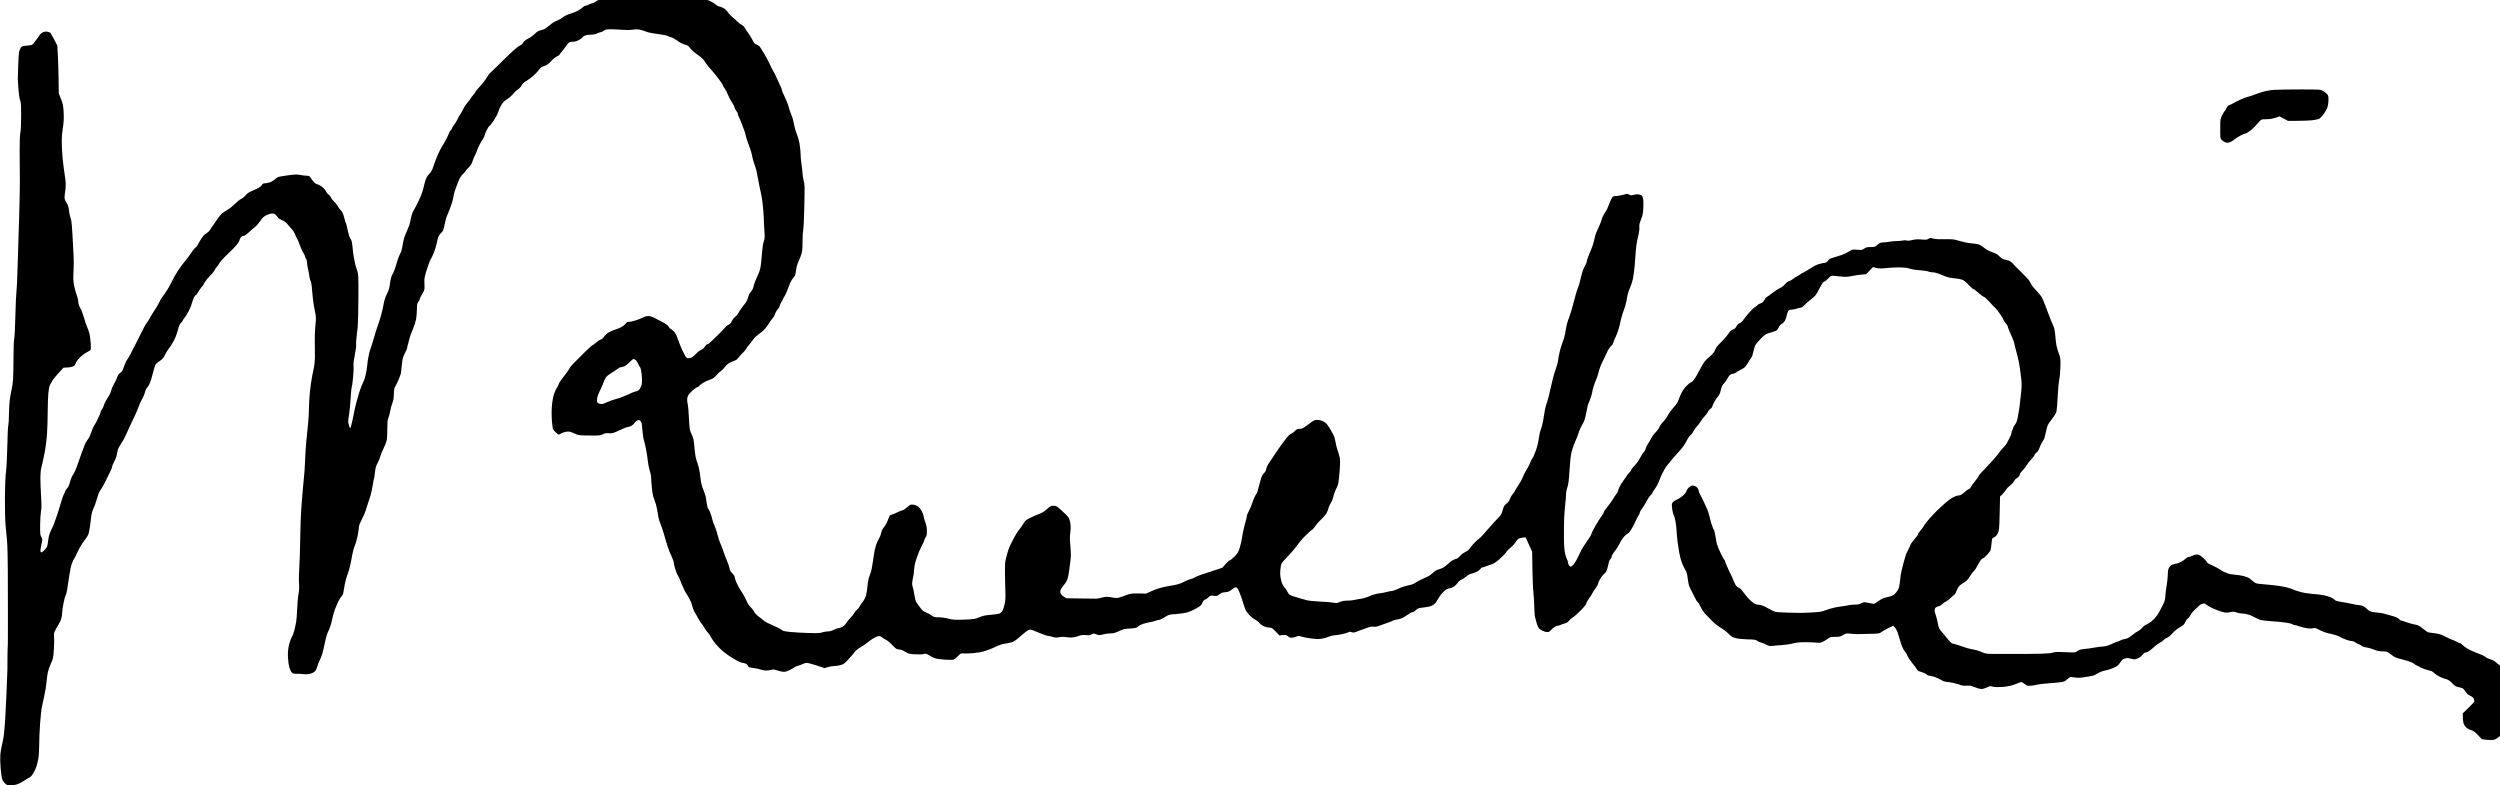 <?xml version="1.0" standalone="no"?>
<!DOCTYPE svg PUBLIC "-//W3C//DTD SVG 20010904//EN"
 "http://www.w3.org/TR/2001/REC-SVG-20010904/DTD/svg10.dtd">
<svg version="1.0" xmlns="http://www.w3.org/2000/svg"
 width="468pt" height="147pt" viewBox="0 0 468 147"
 preserveAspectRatio="xMidYMid meet">
<g transform="translate(0,147) scale(0.012,-0.012)"
fill="#000000" stroke="none">
<path d="M9900 12375 c-31 -9 -72 -12 -93 -9 -24 4 -45 1 -60 -8 -12 -8 -44
-23 -72 -33 -31 -11 -81 -19 -131 -21 -59 -1 -92 -8 -122 -23 -23 -12 -49 -21
-59 -21 -10 0 -38 -14 -63 -30 -25 -16 -52 -30 -60 -30 -8 0 -32 -9 -53 -20
-20 -11 -45 -20 -55 -20 -10 0 -29 -11 -42 -25 -14 -14 -50 -39 -81 -55 -31
-16 -77 -34 -100 -40 -24 -7 -62 -21 -84 -32 -22 -11 -49 -29 -60 -39 -12 -10
-36 -24 -55 -32 -19 -7 -50 -21 -69 -32 -18 -11 -54 -37 -78 -58 -25 -20 -57
-43 -71 -51 -15 -7 -44 -16 -64 -20 -26 -5 -52 -21 -85 -54 -27 -26 -74 -60
-105 -75 -38 -19 -63 -39 -77 -62 -11 -19 -34 -40 -51 -47 -17 -7 -61 -40 -97
-73 -37 -33 -124 -116 -193 -185 -69 -69 -142 -140 -162 -158 -21 -17 -45 -47
-54 -65 -9 -17 -35 -56 -58 -85 -22 -30 -60 -73 -83 -97 -24 -24 -43 -48 -43
-53 0 -6 -18 -32 -40 -57 -22 -25 -40 -50 -40 -55 0 -4 -20 -30 -45 -58 -24
-27 -54 -71 -66 -98 -11 -27 -32 -64 -45 -82 -14 -18 -35 -54 -46 -80 -12 -26
-36 -67 -55 -91 -18 -24 -33 -49 -33 -56 0 -6 -9 -20 -20 -30 -11 -10 -20 -23
-20 -29 0 -6 -21 -52 -46 -101 -25 -50 -56 -103 -68 -120 -12 -16 -41 -73 -64
-125 -23 -52 -54 -133 -69 -179 -20 -65 -36 -93 -64 -121 -23 -22 -46 -59 -58
-91 -10 -30 -27 -90 -36 -134 -11 -51 -39 -126 -77 -205 -34 -69 -67 -132 -75
-141 -8 -10 -21 -41 -29 -70 -9 -30 -20 -79 -25 -109 -5 -30 -24 -86 -43 -125
-18 -38 -41 -92 -49 -120 -9 -27 -21 -86 -28 -130 -7 -52 -22 -98 -40 -130
-15 -28 -40 -95 -54 -150 -14 -54 -37 -119 -52 -144 -14 -24 -30 -61 -34 -80
-5 -20 -14 -69 -19 -110 -7 -49 -19 -90 -39 -125 -16 -28 -36 -80 -45 -116 -8
-36 -20 -92 -26 -125 -7 -33 -23 -96 -36 -140 -12 -44 -35 -111 -49 -150 -14
-38 -36 -110 -50 -160 -13 -49 -38 -127 -54 -173 -17 -46 -35 -122 -41 -170
-6 -48 -16 -125 -22 -172 -7 -47 -24 -116 -40 -155 -16 -38 -33 -78 -39 -88
-5 -10 -20 -52 -34 -95 -13 -42 -35 -120 -49 -172 -13 -52 -34 -145 -45 -206
-12 -61 -27 -129 -35 -150 l-14 -39 -12 30 c-7 17 -14 46 -17 66 -3 19 2 71
11 115 8 43 20 156 25 249 5 94 14 181 19 195 6 14 15 83 21 154 7 70 9 146 6
169 -4 28 3 86 20 171 14 71 24 139 21 151 -3 12 -1 59 4 106 6 46 15 127 20
179 5 52 10 259 11 460 1 352 0 367 -21 425 -12 33 -25 78 -30 100 -4 22 -13
65 -19 95 -7 30 -16 102 -21 159 -8 84 -14 111 -34 140 -15 22 -30 70 -41 126
-10 50 -21 98 -27 108 -5 9 -18 52 -29 94 -14 58 -28 86 -53 113 -19 19 -42
51 -51 70 -10 19 -33 48 -52 63 -18 16 -40 44 -47 62 -8 18 -26 41 -41 51 -14
9 -32 31 -39 49 -8 17 -33 48 -57 67 -24 20 -58 39 -75 42 -17 4 -42 19 -56
34 -14 15 -34 41 -44 57 -10 17 -23 33 -29 37 -5 4 -28 8 -49 8 -22 0 -65 5
-96 12 -46 9 -80 8 -190 -7 -74 -9 -144 -22 -155 -28 -11 -5 -37 -25 -58 -43
-21 -17 -58 -37 -82 -43 -24 -6 -56 -11 -70 -11 -18 0 -31 -9 -42 -28 -10 -17
-39 -39 -72 -55 -31 -14 -77 -35 -102 -45 -27 -11 -60 -36 -78 -59 -17 -22
-49 -47 -70 -56 -21 -10 -65 -45 -97 -78 -33 -33 -84 -74 -114 -91 -30 -17
-66 -40 -80 -51 -14 -10 -46 -49 -72 -85 -26 -37 -60 -85 -74 -107 -15 -22
-37 -55 -50 -74 -12 -19 -39 -43 -60 -55 -23 -13 -52 -45 -75 -81 -21 -33 -45
-74 -53 -92 -8 -18 -24 -38 -36 -45 -12 -7 -42 -44 -67 -83 -26 -38 -70 -97
-98 -130 -28 -33 -78 -100 -110 -150 -33 -49 -71 -117 -86 -150 -15 -33 -50
-98 -79 -145 -29 -47 -63 -96 -76 -110 -12 -14 -34 -50 -48 -81 -13 -30 -44
-84 -69 -120 -24 -35 -59 -91 -76 -124 -18 -32 -39 -68 -49 -78 -9 -10 -28
-41 -42 -67 -14 -27 -74 -147 -134 -267 -60 -120 -119 -229 -132 -243 -12 -14
-34 -61 -49 -105 -21 -66 -31 -84 -58 -100 -23 -14 -37 -34 -49 -70 -9 -28
-32 -76 -51 -108 -20 -32 -38 -76 -42 -97 -4 -22 -17 -54 -29 -72 -12 -18 -36
-58 -53 -88 -17 -30 -34 -68 -37 -84 -4 -16 -16 -41 -27 -54 -10 -14 -19 -31
-19 -38 0 -8 -18 -52 -39 -99 -22 -47 -49 -97 -60 -111 -11 -14 -32 -61 -46
-105 -15 -44 -37 -92 -50 -107 -12 -15 -30 -43 -40 -62 -10 -19 -38 -89 -61
-155 -23 -66 -56 -160 -74 -210 -18 -49 -38 -97 -45 -105 -7 -8 -22 -34 -34
-57 -12 -23 -26 -65 -32 -93 -7 -31 -23 -65 -40 -85 -16 -18 -29 -37 -29 -41
0 -5 -9 -26 -19 -45 -11 -20 -27 -61 -35 -90 -8 -30 -39 -131 -69 -225 -30
-94 -70 -199 -90 -235 -19 -35 -40 -89 -46 -119 -5 -30 -13 -79 -17 -109 -5
-46 -13 -62 -49 -99 -27 -30 -46 -42 -55 -37 -8 5 -11 21 -7 49 3 22 11 67 18
99 12 52 12 60 -6 90 -18 28 -20 49 -19 184 1 83 7 180 13 215 10 48 10 105 2
235 -6 95 -11 223 -11 286 0 70 6 132 15 163 8 27 28 119 46 204 19 97 35 215
42 315 6 88 11 246 11 350 1 105 5 235 10 290 6 66 15 112 28 135 10 19 29 51
41 71 12 20 55 71 95 114 l72 79 68 4 c44 3 76 11 93 23 15 10 29 31 32 47 3
15 31 53 64 86 32 32 81 69 109 81 28 13 54 31 58 41 4 10 4 56 1 103 -4 47
-11 109 -17 136 -6 28 -22 75 -35 105 -14 30 -39 102 -55 160 -17 58 -38 116
-48 130 -9 14 -22 40 -28 59 -7 19 -12 49 -12 66 0 18 -11 61 -24 96 -13 35
-31 100 -40 145 -13 65 -15 107 -9 225 5 80 5 197 0 260 -4 63 -11 197 -16
299 -5 102 -14 205 -19 230 -6 25 -15 56 -20 70 -5 14 -13 55 -16 92 -6 49
-15 79 -38 115 -21 31 -31 60 -31 83 0 19 5 69 12 111 8 52 8 102 2 160 -6 46
-19 140 -29 209 -11 69 -23 202 -26 295 -5 140 -3 193 14 303 15 102 18 160
13 250 -5 101 -11 129 -41 207 l-35 90 -3 215 c-1 118 -7 286 -11 373 l-9 157
-48 93 c-27 50 -54 98 -60 105 -7 7 -28 15 -48 18 -23 4 -48 0 -70 -10 -18 -9
-42 -29 -51 -45 -9 -16 -32 -47 -50 -70 -17 -22 -39 -50 -48 -63 -13 -19 -29
-23 -94 -29 -65 -5 -82 -10 -97 -28 -10 -13 -23 -41 -28 -62 -6 -22 -13 -124
-16 -227 -3 -103 -5 -196 -6 -207 0 -11 4 -81 10 -155 6 -81 16 -150 26 -172
13 -30 16 -76 16 -247 0 -129 -5 -230 -12 -263 -8 -35 -12 -133 -11 -288 1
-129 3 -329 3 -445 1 -115 -4 -345 -9 -510 -6 -165 -16 -487 -22 -715 -6 -228
-15 -453 -21 -500 -6 -47 -14 -227 -18 -400 -4 -173 -12 -333 -18 -354 -6 -22
-11 -144 -11 -280 0 -133 -3 -288 -7 -346 -3 -58 -12 -125 -19 -150 -7 -25
-20 -94 -29 -155 -9 -60 -16 -171 -16 -245 0 -74 -5 -153 -10 -175 -6 -22 -13
-164 -15 -315 -3 -151 -12 -329 -20 -395 -10 -75 -16 -228 -18 -410 -1 -168 3
-351 10 -435 7 -80 18 -192 23 -250 6 -58 12 -260 12 -450 1 -190 2 -511 2
-715 -1 -203 -1 -392 -1 -420 0 -27 -2 -77 -4 -110 -2 -33 -3 -80 -2 -105 1
-25 1 -117 -1 -205 -2 -88 -9 -261 -15 -385 -6 -124 -15 -301 -20 -395 -6 -93
-16 -213 -24 -265 -8 -52 -22 -120 -30 -150 -8 -30 -18 -91 -22 -135 -3 -44
-1 -136 5 -205 6 -69 16 -143 21 -164 6 -22 26 -55 44 -73 30 -30 38 -33 94
-33 35 0 81 8 110 19 27 10 75 36 107 59 33 22 68 43 79 46 11 4 33 28 49 54
15 25 37 69 48 97 11 27 27 88 35 135 9 51 15 141 15 225 -1 77 6 226 14 330
8 105 19 213 24 240 6 28 24 109 39 180 16 72 32 168 36 215 3 47 13 119 21
160 9 41 32 107 50 145 32 64 35 82 44 205 6 74 7 162 4 196 -5 50 -3 69 15
105 11 24 35 67 52 94 18 28 38 70 45 94 8 24 14 65 14 92 0 26 9 93 21 150
11 57 25 110 32 117 6 8 17 48 24 90 7 42 22 142 34 222 11 80 29 164 40 187
10 23 19 45 19 49 0 4 6 15 14 23 7 9 28 50 46 91 18 41 52 104 76 140 23 36
55 79 69 97 14 18 30 47 36 65 5 18 14 60 19 93 6 33 15 102 20 153 7 64 18
108 35 142 14 27 36 86 49 132 13 46 29 96 36 113 6 16 26 50 43 75 18 25 50
83 72 130 21 47 52 109 67 139 15 29 28 62 28 73 0 11 13 44 29 72 16 28 34
71 40 96 5 25 13 61 16 82 3 20 30 73 59 117 30 44 68 116 85 158 18 43 59
132 91 198 33 66 69 147 81 180 12 33 28 74 35 90 8 17 27 55 44 85 16 30 32
72 35 93 4 21 17 48 30 60 13 12 33 46 45 76 11 30 27 79 35 110 8 31 22 85
32 120 17 61 22 67 78 105 49 34 65 52 90 103 17 34 40 72 51 85 12 13 43 59
69 103 32 54 57 113 76 183 20 75 35 110 53 127 14 13 26 29 26 34 0 6 13 25
29 43 16 18 47 69 69 113 22 44 45 103 51 131 7 28 21 65 31 82 11 18 24 32
30 32 5 0 19 19 31 43 12 23 37 59 55 80 19 20 34 41 34 47 0 5 20 37 45 69
25 33 59 70 74 83 16 13 38 41 49 64 11 22 28 47 38 55 9 8 25 30 34 49 9 19
42 60 74 90 31 30 95 93 142 140 52 52 88 98 95 120 6 19 18 45 25 58 9 13 24
22 40 22 17 0 44 18 82 53 31 29 76 68 99 85 23 18 60 61 83 95 31 47 54 69
93 89 29 15 69 27 90 28 31 0 45 -6 68 -31 16 -17 29 -35 29 -39 0 -4 26 -19
58 -33 41 -17 69 -38 92 -69 18 -23 48 -58 66 -76 18 -18 39 -54 48 -79 9 -25
22 -53 29 -62 8 -9 26 -52 41 -96 15 -44 41 -101 57 -126 16 -25 29 -52 29
-60 0 -9 7 -24 15 -35 8 -10 15 -37 15 -59 0 -23 7 -67 15 -98 8 -32 18 -83
21 -115 4 -31 12 -64 19 -72 7 -8 16 -51 19 -95 4 -44 11 -125 17 -180 6 -55
20 -143 31 -195 20 -89 21 -102 9 -225 -8 -71 -12 -191 -10 -265 2 -74 3 -180
2 -235 -2 -55 -7 -118 -12 -140 -5 -22 -19 -87 -30 -145 -11 -58 -27 -170 -36
-250 -8 -80 -15 -194 -15 -255 0 -60 -6 -173 -14 -250 -8 -77 -20 -196 -27
-265 -7 -69 -16 -210 -20 -315 -4 -104 -12 -221 -18 -260 -5 -38 -14 -135 -20
-215 -6 -80 -16 -200 -21 -267 -6 -67 -13 -268 -16 -445 -2 -178 -9 -393 -15
-478 -6 -85 -8 -193 -4 -241 5 -61 2 -109 -8 -165 -9 -43 -18 -149 -21 -235
-3 -85 -11 -180 -17 -210 -6 -30 -17 -83 -26 -119 -8 -36 -28 -88 -44 -116
-17 -31 -35 -85 -45 -135 -11 -57 -15 -115 -11 -179 2 -52 12 -120 21 -151 9
-31 26 -66 37 -78 17 -18 31 -22 72 -21 29 1 77 -2 108 -6 34 -4 76 -2 107 5
29 8 60 23 75 39 14 15 31 50 38 77 6 28 22 68 34 90 13 22 32 72 44 110 11
39 30 120 42 180 14 72 33 133 54 175 21 40 42 106 55 170 12 58 31 128 42
155 11 28 32 77 45 110 14 33 38 75 54 93 16 18 31 42 33 55 3 12 12 66 21
119 8 53 31 138 50 188 22 58 44 144 59 233 15 89 34 164 50 202 15 33 36 107
47 165 10 58 19 119 19 135 0 17 20 67 44 112 24 45 52 108 61 140 9 32 27 87
39 123 13 36 31 90 39 120 9 30 23 100 32 154 9 55 18 103 21 108 3 4 9 47 14
94 7 66 16 98 40 140 17 30 37 78 44 108 8 30 30 85 50 122 19 38 40 92 47
119 7 28 12 111 11 185 0 98 4 142 14 162 8 15 21 65 30 110 8 46 24 106 36
133 15 37 21 73 22 136 1 47 6 92 12 100 6 8 29 55 52 104 22 50 43 104 46
120 3 17 10 79 16 139 9 93 16 118 45 174 19 36 35 71 35 79 0 8 6 35 14 61 7
26 19 70 25 97 7 28 29 88 50 135 21 47 44 119 52 160 7 41 13 113 13 160 1
73 4 90 24 114 12 16 22 36 22 45 0 9 17 43 37 76 29 47 37 70 36 105 0 25 -2
68 -3 95 -2 37 8 85 40 185 24 74 49 142 56 150 7 8 29 53 49 99 19 46 41 118
49 160 7 42 20 90 28 106 9 17 26 39 38 50 12 11 26 28 31 37 5 9 18 60 29
112 11 53 24 103 30 113 5 10 28 63 49 118 22 55 45 131 51 168 6 38 17 87 26
110 8 23 23 65 33 92 11 28 28 71 39 96 11 25 33 56 48 68 15 12 35 34 44 49
9 15 35 45 58 67 24 25 44 57 51 82 6 23 24 68 40 100 16 32 32 69 36 83 3 14
20 52 37 84 17 33 42 75 55 94 12 19 23 42 23 50 0 9 14 44 31 79 17 36 38 67
46 70 8 3 39 44 70 90 30 47 60 104 65 126 5 23 25 69 45 103 27 46 49 69 94
97 32 20 75 59 96 85 21 27 54 58 75 70 20 12 44 38 55 59 12 26 35 48 73 70
30 18 81 55 112 83 31 28 70 69 85 91 22 32 40 45 83 59 42 14 66 31 105 74
27 30 69 64 93 76 23 11 42 24 42 29 0 5 13 22 28 39 16 17 46 56 67 87 22 31
47 61 57 66 9 5 36 9 60 9 29 0 60 10 96 30 28 17 52 35 52 41 0 5 16 17 35
25 19 7 60 14 92 14 36 0 75 8 102 20 24 11 50 20 57 20 8 0 28 10 44 22 24
18 44 22 107 22 43 0 123 -4 178 -8 63 -5 125 -5 167 2 53 8 79 7 125 -4 32
-8 72 -21 88 -29 17 -7 66 -19 110 -25 44 -6 109 -16 145 -22 36 -6 70 -14 75
-18 6 -5 28 -13 50 -19 23 -6 64 -28 92 -49 29 -21 69 -46 90 -54 21 -9 50
-19 65 -22 18 -4 38 -21 55 -47 15 -23 59 -63 98 -89 38 -26 82 -61 96 -76 15
-16 38 -47 51 -69 14 -22 50 -67 81 -100 30 -33 85 -100 121 -149 36 -49 66
-94 66 -102 0 -7 11 -25 24 -41 13 -15 36 -59 51 -98 15 -38 42 -90 60 -115
18 -25 38 -63 44 -86 6 -22 20 -49 31 -59 11 -10 20 -26 20 -37 0 -10 4 -26 9
-36 6 -9 25 -55 44 -102 19 -47 42 -105 50 -130 9 -25 18 -61 22 -81 3 -20 24
-82 46 -139 22 -57 45 -129 50 -162 5 -32 20 -88 33 -126 14 -37 29 -85 35
-108 6 -22 19 -90 30 -150 10 -60 28 -147 39 -194 12 -47 26 -138 32 -202 7
-65 13 -155 15 -200 1 -46 5 -135 10 -199 7 -100 5 -123 -10 -165 -10 -27 -21
-96 -25 -154 -4 -58 -13 -148 -19 -200 -10 -78 -20 -112 -57 -190 -25 -52 -50
-117 -55 -145 -5 -27 -18 -61 -29 -75 -11 -14 -27 -34 -34 -45 -8 -11 -21 -42
-28 -70 -7 -27 -26 -66 -43 -87 -16 -20 -44 -56 -61 -80 -18 -23 -39 -57 -48
-75 -9 -18 -31 -44 -50 -58 -19 -14 -41 -44 -50 -66 -12 -29 -26 -44 -50 -54
-19 -8 -45 -29 -58 -46 -12 -17 -59 -66 -102 -108 -43 -42 -96 -93 -117 -113
-21 -21 -45 -38 -53 -38 -9 0 -23 -12 -33 -27 -10 -16 -25 -34 -33 -41 -8 -7
-29 -18 -46 -26 -16 -7 -46 -31 -65 -53 -19 -22 -49 -48 -67 -57 -18 -10 -45
-16 -59 -14 -21 2 -33 16 -60 68 -19 36 -45 92 -58 125 -12 33 -35 92 -50 132
-18 49 -37 82 -61 103 -19 16 -39 30 -43 30 -5 0 -18 15 -28 33 -14 23 -43 45
-94 71 -41 21 -98 51 -128 67 -36 19 -69 29 -97 29 -24 0 -57 -8 -76 -19 -18
-11 -68 -31 -110 -45 -42 -14 -92 -26 -112 -26 -28 0 -40 -6 -58 -31 -13 -17
-44 -41 -70 -54 -27 -14 -71 -31 -98 -39 -27 -8 -70 -27 -95 -42 -26 -15 -57
-44 -71 -65 -15 -24 -35 -41 -52 -45 -15 -4 -46 -24 -69 -45 -24 -22 -47 -39
-53 -39 -6 0 -57 -45 -113 -99 -56 -55 -135 -133 -174 -173 -40 -40 -73 -78
-73 -83 0 -6 -18 -35 -40 -65 -22 -30 -60 -80 -85 -112 -24 -31 -47 -69 -51
-85 -4 -15 -15 -37 -24 -48 -10 -11 -30 -53 -44 -93 -16 -46 -29 -114 -35
-185 -7 -70 -7 -157 -2 -234 5 -66 14 -130 20 -141 6 -10 26 -33 46 -51 20
-17 39 -31 43 -31 4 0 20 9 37 20 16 10 53 22 81 26 46 5 62 2 122 -26 69 -32
71 -32 238 -33 154 -2 173 0 209 19 31 17 52 20 96 16 52 -4 65 0 164 47 58
28 118 51 132 51 14 0 40 9 57 20 18 10 38 30 45 44 8 14 27 30 43 37 26 11
32 10 50 -9 17 -17 22 -39 29 -134 4 -62 15 -135 24 -163 8 -27 24 -95 35
-150 10 -55 22 -129 25 -165 4 -36 13 -90 20 -120 7 -30 17 -66 22 -80 6 -14
10 -45 11 -70 0 -25 5 -98 12 -163 9 -90 18 -135 40 -186 16 -38 34 -102 40
-142 6 -41 16 -99 22 -129 6 -30 21 -80 35 -110 13 -30 32 -86 43 -125 10 -38
28 -97 38 -130 11 -33 25 -79 32 -103 6 -24 29 -81 51 -127 21 -46 39 -93 39
-104 0 -12 9 -55 21 -97 11 -41 31 -91 44 -110 13 -19 31 -58 41 -87 9 -29 20
-57 25 -63 5 -6 15 -28 23 -50 7 -22 27 -60 45 -86 17 -25 31 -49 31 -52 0 -4
11 -23 24 -44 13 -20 29 -62 35 -93 7 -31 28 -83 48 -115 20 -33 47 -79 60
-104 13 -25 29 -49 36 -55 7 -5 27 -35 44 -65 18 -31 44 -66 58 -80 14 -13 34
-43 44 -65 10 -22 44 -71 76 -110 32 -38 89 -95 127 -125 37 -30 106 -79 154
-107 47 -29 103 -55 123 -59 20 -3 48 -10 62 -15 15 -6 31 -21 37 -34 6 -13
22 -25 39 -28 15 -3 50 -9 76 -12 27 -4 67 -13 89 -21 22 -8 59 -14 81 -14 22
0 56 5 76 11 31 9 48 7 101 -10 35 -12 80 -21 100 -21 22 0 61 13 96 31 32 17
66 37 74 44 8 7 31 16 50 20 19 4 51 16 70 26 19 11 49 19 65 19 17 0 87 -18
156 -41 l124 -41 51 16 c28 9 71 16 95 16 24 0 69 7 99 15 48 12 64 23 123 87
38 40 80 90 95 111 15 23 53 54 96 80 39 22 87 55 106 71 19 17 58 46 86 63
28 18 65 36 83 39 24 5 37 2 54 -13 12 -11 42 -30 67 -42 25 -12 72 -51 105
-87 52 -55 66 -64 95 -64 19 0 49 -8 67 -18 17 -9 45 -25 63 -35 21 -12 61
-20 128 -24 54 -3 114 -1 134 5 31 9 41 6 83 -20 27 -17 67 -37 89 -45 23 -8
93 -19 156 -23 63 -4 125 -4 138 1 12 5 43 29 67 55 41 42 49 46 83 41 20 -2
87 -1 147 4 61 5 137 17 170 28 33 11 76 25 95 32 19 7 67 27 105 46 39 19 97
38 130 42 33 5 80 14 105 21 34 8 68 32 139 95 51 46 107 89 124 96 25 11 37
10 71 -3 23 -9 80 -32 128 -52 48 -20 98 -36 112 -36 13 0 43 -7 66 -15 34
-12 55 -13 105 -5 42 7 80 7 115 0 34 -6 73 -7 109 -1 31 5 72 16 91 24 25 11
55 14 101 10 52 -4 71 -2 92 12 25 16 29 16 70 0 41 -16 49 -16 107 -1 34 9
87 16 119 16 44 0 72 8 131 36 65 31 86 36 161 39 47 1 96 8 110 15 13 7 29
19 34 26 6 7 37 22 70 33 33 10 82 22 108 26 26 3 63 13 82 21 19 8 45 14 57
14 13 0 52 19 88 42 63 40 68 42 175 49 61 4 137 15 170 24 33 9 97 36 141 61
64 34 84 51 94 76 7 18 20 41 28 50 8 10 22 18 30 18 7 0 27 14 43 31 28 30
32 31 82 25 49 -6 56 -5 91 24 25 19 50 30 70 30 17 0 46 4 64 9 18 6 49 24
69 41 21 19 44 30 56 28 16 -2 30 -23 55 -83 19 -44 45 -120 58 -169 14 -49
34 -103 46 -120 12 -17 37 -48 57 -69 20 -21 56 -49 81 -62 25 -13 55 -37 67
-53 13 -17 44 -40 69 -52 26 -11 64 -20 86 -20 35 0 46 -7 99 -61 l59 -62 51
6 c46 6 55 3 82 -19 24 -20 38 -25 66 -21 20 2 51 10 69 18 28 12 39 11 80 -3
26 -9 96 -22 155 -29 87 -10 120 -10 170 0 34 7 82 21 106 32 24 10 59 19 78
19 18 0 68 7 111 16 42 9 88 22 103 29 21 11 33 12 56 3 26 -10 41 -7 109 20
44 17 106 40 138 51 39 14 72 19 96 15 26 -4 55 1 102 20 36 14 89 33 118 42
30 9 63 22 75 30 12 8 44 17 71 20 27 4 65 15 84 25 19 9 57 33 85 53 27 20
59 36 71 36 11 0 33 13 48 29 15 16 42 32 59 36 18 3 64 10 102 14 49 5 83 15
112 34 29 18 51 44 69 80 15 28 45 72 66 97 22 24 51 52 65 61 14 9 42 19 62
23 20 3 52 17 70 30 19 14 42 39 53 56 10 17 35 38 56 47 20 8 54 30 74 49 21
18 50 36 65 40 16 3 52 15 81 26 31 12 61 32 73 49 11 16 29 29 39 29 10 0 31
6 47 14 15 8 53 21 83 30 42 12 74 33 134 85 43 38 91 87 105 110 14 22 45 54
69 71 23 17 58 55 77 84 25 40 42 55 65 60 16 3 43 9 60 12 26 5 31 2 41 -22
6 -16 30 -67 51 -114 l40 -85 4 -269 c2 -148 9 -314 16 -370 6 -55 12 -155 13
-221 1 -66 7 -142 14 -170 7 -27 20 -72 28 -100 9 -27 23 -59 32 -69 9 -10 34
-27 56 -37 22 -10 54 -19 72 -19 23 0 38 8 56 29 14 17 40 39 58 50 19 12 43
21 54 21 11 0 33 7 48 15 15 8 44 17 63 21 23 4 43 18 61 41 14 19 40 41 57
50 16 8 69 54 117 102 56 55 90 97 95 116 3 17 24 53 44 80 21 28 44 64 51 80
7 17 30 52 51 79 21 27 38 58 38 69 0 11 14 44 31 73 16 29 46 67 65 82 27 22
39 43 50 88 9 32 18 73 21 91 3 17 14 39 24 49 10 9 19 24 19 33 0 9 10 32 21
51 12 19 31 46 44 60 13 14 41 62 64 106 24 48 58 97 81 118 22 20 44 36 49
36 5 0 25 25 45 55 20 30 51 87 68 127 17 40 39 84 49 97 11 13 19 32 19 42 0
9 16 38 35 63 19 25 50 76 69 113 19 38 48 81 65 97 17 17 31 35 31 42 0 6 17
33 38 60 21 27 50 83 65 124 16 41 34 86 42 100 8 14 22 40 31 59 9 19 28 51
42 70 15 20 60 74 100 121 41 47 97 110 124 140 28 30 67 89 88 131 21 42 50
83 63 92 14 9 35 37 47 63 13 25 36 58 52 72 15 14 40 46 54 71 15 25 46 66
69 91 24 25 46 55 50 67 3 12 19 32 36 43 16 12 29 27 29 33 0 7 14 39 31 72
17 33 44 74 60 90 18 19 32 50 40 85 6 30 17 66 24 80 7 14 23 34 35 45 12 11
33 41 46 67 13 26 34 54 46 62 12 9 32 16 44 16 12 0 32 8 45 18 13 10 44 29
69 41 25 12 55 30 66 40 12 10 36 42 53 72 18 30 40 65 51 79 11 14 26 57 34
97 8 39 21 84 30 100 8 15 46 60 83 98 51 53 79 74 113 84 25 7 68 21 95 30
44 14 53 22 72 62 14 30 32 50 51 58 18 8 36 28 50 55 11 24 24 61 27 82 4 22
14 49 21 61 11 18 24 23 55 23 22 0 56 7 76 15 19 8 47 15 61 15 17 0 38 14
64 43 22 23 69 65 105 92 59 44 72 61 116 145 27 52 56 103 64 113 9 9 21 17
27 17 7 0 32 21 56 46 45 46 45 46 100 40 30 -4 87 -9 126 -12 48 -4 93 -1
140 9 38 9 104 19 147 23 l79 7 53 55 53 56 55 -14 c43 -10 75 -10 149 -2 51
6 143 11 203 11 80 -1 126 -6 169 -20 33 -11 105 -22 160 -25 56 -4 112 -12
126 -19 14 -7 46 -12 72 -13 30 0 73 -12 125 -35 43 -19 98 -39 123 -45 25 -6
75 -13 112 -16 36 -3 83 -12 104 -21 20 -8 64 -44 96 -80 33 -36 66 -65 75
-65 8 0 40 -24 71 -53 31 -30 71 -59 89 -66 17 -7 59 -45 93 -84 34 -39 72
-79 85 -89 13 -10 48 -55 79 -101 31 -46 56 -89 56 -95 0 -6 14 -27 30 -45 17
-19 30 -40 30 -46 0 -6 12 -40 26 -74 14 -34 37 -86 50 -115 13 -29 24 -58 24
-65 0 -7 7 -37 15 -67 8 -30 26 -98 40 -150 13 -52 29 -133 35 -180 6 -47 16
-123 22 -170 8 -62 7 -116 -1 -200 -7 -63 -14 -137 -18 -165 -3 -27 -9 -75
-13 -105 -4 -30 -15 -91 -24 -135 -11 -54 -24 -88 -40 -105 -13 -14 -27 -40
-31 -57 -3 -18 -11 -35 -16 -38 -5 -4 -9 -20 -9 -36 0 -17 -16 -58 -35 -90
-19 -33 -35 -64 -35 -69 0 -5 -26 -38 -58 -72 -32 -35 -67 -78 -78 -96 -11
-17 -63 -78 -115 -135 -51 -56 -115 -122 -140 -147 -25 -25 -49 -55 -53 -68
-4 -12 -28 -46 -52 -74 -25 -29 -54 -70 -65 -90 -11 -21 -26 -38 -34 -38 -9 0
-34 -17 -58 -39 -23 -21 -52 -43 -64 -50 -12 -6 -34 -11 -49 -11 -14 0 -52
-14 -83 -32 -31 -17 -86 -59 -123 -92 -37 -34 -89 -81 -115 -106 -26 -25 -79
-81 -118 -124 -38 -43 -78 -94 -89 -114 -10 -21 -36 -56 -57 -79 -22 -24 -39
-50 -39 -59 0 -9 -25 -43 -55 -76 -30 -33 -60 -77 -66 -97 -6 -20 -23 -55 -36
-78 -13 -23 -28 -56 -34 -75 -5 -18 -19 -67 -31 -108 -11 -41 -27 -102 -34
-135 -8 -33 -19 -104 -24 -159 -7 -75 -15 -108 -34 -141 -14 -24 -39 -54 -56
-68 -17 -15 -54 -30 -87 -37 -32 -7 -71 -17 -87 -23 -16 -6 -52 -28 -80 -49
-28 -21 -56 -38 -63 -38 -6 0 -44 7 -84 15 -70 15 -73 15 -113 -6 -30 -16 -58
-22 -104 -21 -34 0 -77 -4 -95 -10 -17 -5 -69 -13 -114 -18 -44 -4 -121 -20
-170 -35 -48 -15 -104 -34 -123 -41 -19 -7 -96 -16 -170 -19 -74 -4 -148 -6
-165 -6 -16 0 -104 2 -195 4 -91 2 -181 7 -200 12 -19 4 -72 29 -118 55 -62
36 -98 50 -142 55 -46 5 -69 14 -101 40 -23 18 -63 57 -88 87 -25 30 -57 71
-71 91 -14 20 -34 40 -45 43 -11 4 -30 16 -42 27 -13 11 -32 45 -44 76 -11 31
-33 81 -49 111 -16 30 -42 87 -59 127 -17 39 -31 76 -31 81 0 6 -6 17 -14 24
-7 8 -37 64 -65 124 -42 92 -54 128 -65 213 -8 57 -21 112 -29 124 -8 12 -24
51 -35 87 -12 36 -27 90 -33 120 -6 30 -22 82 -36 115 -14 33 -43 96 -64 140
-22 44 -46 91 -54 105 -8 14 -15 33 -15 43 0 10 -7 29 -16 42 -9 13 -31 29
-49 35 -26 8 -40 8 -57 -1 -13 -6 -33 -23 -45 -38 -12 -14 -22 -32 -23 -40 0
-7 -17 -32 -37 -55 -21 -24 -66 -56 -107 -76 -53 -26 -73 -42 -81 -63 -6 -18
-5 -51 3 -99 7 -39 17 -78 23 -85 6 -7 18 -45 25 -85 8 -40 16 -111 19 -158 2
-47 9 -123 15 -170 7 -47 18 -121 25 -165 8 -44 24 -109 36 -145 12 -36 32
-81 43 -100 12 -19 28 -48 35 -65 7 -16 17 -67 21 -112 5 -47 18 -101 29 -125
12 -24 27 -54 35 -68 8 -14 28 -55 46 -92 17 -37 38 -69 46 -72 7 -3 27 -35
43 -71 16 -36 51 -89 78 -117 26 -28 77 -80 113 -115 36 -35 94 -80 130 -100
36 -21 85 -58 110 -84 25 -25 54 -51 65 -56 11 -6 43 -16 70 -22 28 -6 104
-13 171 -15 107 -2 124 -5 149 -24 15 -12 36 -22 47 -22 10 0 46 -14 80 -31
52 -26 69 -30 107 -25 25 4 91 9 146 12 55 4 132 15 170 26 48 13 105 20 180
20 61 1 142 -2 181 -6 63 -7 76 -5 115 15 24 12 59 34 78 48 30 23 44 26 110
26 66 0 83 4 124 29 44 26 53 28 110 21 34 -4 85 -7 112 -7 28 0 116 2 197 4
135 3 149 5 175 26 15 12 64 40 108 62 l80 39 26 -28 c15 -16 33 -51 42 -77 8
-27 29 -96 47 -154 22 -69 43 -115 61 -135 15 -16 35 -50 45 -74 10 -24 43
-75 73 -112 31 -37 63 -81 73 -97 13 -24 28 -34 77 -47 33 -10 68 -26 77 -36
9 -11 26 -19 37 -19 10 0 44 -7 75 -16 32 -9 79 -30 106 -47 40 -25 65 -33
126 -38 42 -4 109 -19 151 -34 59 -21 85 -26 127 -22 34 4 66 1 85 -7 18 -8
56 -21 85 -31 33 -11 65 -15 85 -11 17 4 51 16 74 27 37 18 47 19 80 8 25 -8
70 -10 137 -6 59 3 128 15 166 27 36 11 79 27 97 35 17 8 38 15 46 15 8 0 32
-14 53 -31 35 -28 44 -30 94 -26 30 2 74 10 98 16 24 6 102 16 175 21 73 5
160 13 193 18 52 6 68 14 104 46 42 38 43 38 99 30 31 -5 72 -8 91 -7 19 1 64
6 100 13 36 6 79 13 96 16 17 2 57 20 90 40 38 23 81 39 119 45 33 6 91 24
129 42 58 26 74 40 102 83 28 43 40 53 76 62 35 9 54 8 93 -4 45 -13 54 -13
97 3 31 11 59 30 78 55 17 21 38 38 46 38 8 0 29 7 47 16 18 9 57 40 88 69 31
30 73 60 93 69 21 9 47 27 57 40 11 14 34 30 53 36 20 6 54 34 85 69 31 37 76
73 117 96 54 30 69 44 84 80 10 24 28 49 39 55 12 6 32 32 45 58 14 28 49 69
83 98 32 27 59 52 61 56 2 4 19 12 38 18 31 11 38 10 57 -8 12 -10 54 -35 93
-55 38 -19 104 -45 145 -57 67 -20 80 -21 137 -10 53 10 68 10 102 -4 22 -9
59 -16 83 -16 23 0 65 -6 92 -14 28 -7 75 -27 107 -45 31 -17 71 -36 90 -42
18 -5 94 -14 168 -19 74 -5 173 -15 220 -21 47 -6 95 -17 107 -25 12 -8 30
-14 40 -14 10 0 42 -9 71 -20 29 -11 84 -25 122 -30 46 -7 78 -6 96 0 23 9 38
5 103 -29 42 -22 105 -45 141 -52 36 -6 90 -21 120 -31 30 -11 60 -24 66 -29
7 -5 40 -21 75 -34 34 -14 77 -25 94 -25 17 0 46 -11 65 -25 19 -14 41 -25 49
-25 8 0 25 -9 37 -21 14 -13 44 -24 81 -29 32 -4 85 -19 118 -34 38 -16 79
-26 111 -26 28 0 66 -3 83 -6 17 -4 51 -25 76 -47 33 -28 65 -45 113 -58 37
-10 101 -28 142 -39 41 -12 86 -32 100 -45 14 -12 36 -26 50 -30 14 -4 32 -13
40 -20 8 -7 42 -22 75 -33 33 -11 74 -23 91 -26 17 -4 44 -20 59 -36 16 -16
56 -43 91 -60 35 -16 71 -30 81 -30 10 0 35 -10 55 -23 20 -12 46 -34 58 -50
12 -15 34 -34 48 -41 15 -8 46 -17 70 -21 29 -5 48 -15 60 -32 9 -13 28 -38
41 -54 13 -17 41 -37 61 -45 21 -8 42 -26 49 -40 6 -14 11 -32 11 -42 0 -9
-40 -55 -90 -103 l-90 -86 0 -54 c0 -30 5 -71 9 -93 5 -21 23 -53 40 -70 18
-18 51 -37 78 -45 37 -11 62 -28 109 -78 l62 -65 74 -8 c41 -5 92 -5 113 0 20
5 52 22 69 38 17 16 56 41 87 55 33 16 73 27 97 27 23 0 71 12 107 26 36 14
65 29 65 34 0 4 28 40 61 80 38 45 67 91 75 118 8 25 14 71 14 102 0 31 -5 72
-12 91 -6 19 -22 50 -34 69 -12 19 -28 54 -34 78 -7 28 -28 60 -60 94 -28 29
-50 59 -50 67 0 8 -57 70 -127 138 -71 69 -144 133 -163 143 -19 10 -47 32
-61 47 -17 18 -51 37 -89 48 -34 11 -72 29 -83 41 -12 11 -47 29 -77 38 -30
10 -95 37 -145 60 -52 25 -105 59 -124 80 -19 20 -42 36 -51 36 -8 0 -24 6
-35 14 -11 7 -45 22 -75 34 -30 11 -86 36 -125 57 -53 27 -90 38 -150 46 -44
5 -90 11 -102 14 -12 3 -50 29 -85 58 -55 46 -72 55 -133 66 -38 7 -97 24
-131 37 -33 13 -68 24 -76 24 -9 0 -25 11 -35 24 -13 17 -44 31 -113 50 -52
15 -111 31 -130 36 -19 5 -68 12 -108 15 -41 3 -86 12 -100 19 -15 8 -38 26
-52 41 -14 15 -39 34 -57 41 -18 8 -45 14 -60 14 -15 0 -68 9 -118 20 -49 11
-126 25 -170 32 -54 9 -84 19 -95 31 -8 11 -35 28 -60 39 -25 11 -76 26 -115
33 -38 8 -115 16 -170 20 -57 4 -139 17 -190 31 -49 14 -103 32 -120 41 -16 8
-66 24 -109 34 -44 11 -130 24 -190 30 -61 6 -147 14 -192 18 -70 5 -86 10
-117 36 -20 17 -49 40 -65 52 -16 12 -55 28 -88 36 -32 9 -97 18 -144 22 -47
4 -94 12 -105 19 -11 7 -33 16 -49 20 -15 4 -45 20 -65 36 -20 15 -75 45 -123
66 -49 21 -88 43 -88 49 0 5 -13 24 -28 41 -16 16 -44 42 -64 57 -21 16 -48
27 -67 27 -17 0 -49 -9 -71 -20 -22 -11 -49 -20 -60 -20 -12 0 -31 -11 -43
-24 -12 -13 -43 -35 -68 -50 -26 -14 -66 -28 -90 -32 -24 -3 -54 -13 -66 -20
-13 -8 -30 -28 -39 -45 -10 -21 -16 -57 -16 -103 0 -39 -9 -118 -19 -176 -10
-58 -19 -128 -19 -157 0 -29 -7 -69 -16 -90 -9 -21 -23 -51 -32 -68 -9 -16
-30 -57 -47 -90 -16 -33 -53 -83 -81 -112 -28 -28 -67 -59 -85 -67 -19 -9 -46
-24 -61 -33 -15 -10 -37 -30 -49 -46 -11 -15 -35 -34 -52 -41 -18 -7 -54 -32
-82 -55 -27 -22 -64 -48 -81 -56 -18 -8 -42 -15 -53 -15 -12 0 -39 -9 -61 -20
-22 -11 -44 -20 -50 -20 -6 0 -46 -16 -88 -36 -53 -25 -94 -37 -132 -39 -30
-1 -93 -10 -140 -18 -47 -9 -117 -19 -157 -22 -53 -5 -80 -13 -105 -31 -33
-25 -34 -25 -193 -18 -122 5 -167 3 -190 -7 -19 -8 -85 -14 -180 -17 -82 -1
-175 -3 -205 -3 -30 -1 -91 -1 -135 -1 -44 0 -134 0 -200 0 -66 0 -167 1 -224
1 -93 1 -112 4 -170 31 -36 16 -100 34 -141 41 -41 6 -115 26 -164 45 -48 19
-106 37 -128 40 -33 6 -47 17 -91 72 -29 35 -68 83 -88 106 -20 22 -42 51 -48
64 -7 13 -17 51 -22 85 -5 34 -19 86 -29 115 -11 29 -20 65 -20 81 0 15 8 35
18 43 9 9 31 19 48 22 17 4 44 20 59 36 16 17 35 30 42 30 7 0 39 23 70 50 32
28 66 58 75 67 10 9 24 37 33 63 9 26 28 58 43 72 15 14 41 33 57 42 17 8 42
26 56 39 14 13 39 46 54 73 16 27 41 60 56 74 15 14 44 56 63 95 20 38 44 77
53 87 9 10 21 18 27 18 7 0 32 21 58 48 25 26 51 57 57 69 6 13 14 59 18 102
3 44 9 84 12 89 3 5 19 15 35 23 18 8 39 32 52 59 21 42 23 62 29 310 l6 265
37 35 c20 20 44 50 54 67 9 17 36 46 60 63 23 17 51 47 61 66 9 18 30 42 45
51 15 10 32 25 39 33 7 8 13 23 13 32 0 9 20 37 45 62 24 25 52 60 61 78 9 18
41 59 70 90 30 31 54 63 54 72 0 8 13 24 29 35 19 14 35 39 46 70 8 26 28 68
43 92 16 24 31 52 35 63 4 10 14 53 23 95 9 42 22 91 29 108 8 18 39 63 69
101 33 41 60 85 67 112 6 25 15 129 19 232 5 103 16 223 25 266 9 44 17 138
18 209 2 118 0 134 -25 198 -14 39 -31 95 -37 125 -6 30 -13 91 -16 135 -3 44
-10 98 -16 120 -5 22 -18 58 -29 80 -10 22 -30 69 -43 105 -13 36 -43 117 -68
180 -24 63 -52 129 -64 145 -11 17 -48 60 -83 97 -34 36 -68 79 -75 95 -6 16
-23 44 -37 63 -14 18 -63 71 -110 117 -47 47 -90 90 -97 96 -7 7 -27 28 -45
48 -21 22 -50 41 -73 48 -22 5 -52 13 -67 16 -14 3 -44 23 -65 45 -28 30 -57
47 -112 65 -49 17 -93 41 -129 70 -30 25 -70 49 -91 54 -20 5 -72 12 -116 16
-44 3 -123 20 -175 36 -88 27 -105 29 -230 27 -91 -2 -150 1 -181 10 -42 13
-50 12 -73 -3 -22 -15 -40 -17 -111 -11 -62 5 -99 3 -143 -9 -39 -10 -68 -12
-83 -7 -13 5 -39 5 -59 1 -19 -5 -62 -9 -95 -9 -33 0 -87 -5 -120 -11 -33 -6
-75 -10 -93 -10 -17 1 -42 -4 -55 -10 -12 -6 -34 -23 -49 -37 -24 -22 -37 -26
-97 -26 -57 -1 -75 -5 -101 -25 -30 -22 -39 -23 -107 -17 -62 6 -79 4 -101
-11 -15 -9 -52 -30 -82 -46 -30 -15 -98 -39 -150 -53 -55 -14 -100 -32 -108
-42 -7 -9 -19 -25 -27 -34 -8 -10 -23 -18 -34 -18 -11 0 -48 -7 -83 -16 -42
-10 -90 -34 -144 -70 -44 -29 -97 -60 -117 -69 -19 -8 -38 -19 -42 -25 -4 -6
-22 -17 -42 -25 -19 -8 -50 -28 -68 -44 -19 -16 -47 -32 -64 -36 -19 -4 -43
-22 -63 -47 -19 -25 -52 -50 -82 -63 -28 -13 -80 -46 -116 -75 -35 -29 -74
-57 -87 -63 -12 -5 -25 -18 -28 -28 -3 -9 -15 -29 -26 -42 -10 -14 -33 -28
-49 -32 -17 -4 -36 -15 -43 -25 -7 -10 -25 -24 -39 -31 -15 -6 -60 -50 -100
-97 -40 -47 -81 -99 -91 -115 -9 -15 -31 -33 -48 -39 -19 -6 -37 -24 -49 -48
-14 -27 -30 -42 -55 -50 -24 -8 -44 -25 -62 -53 -15 -23 -49 -66 -77 -96 -28
-29 -68 -71 -89 -92 -21 -22 -45 -59 -53 -82 -11 -32 -33 -58 -90 -107 -60
-52 -84 -82 -121 -150 -26 -47 -57 -105 -71 -130 -13 -25 -35 -59 -48 -77 -13
-17 -34 -35 -46 -39 -12 -3 -42 -27 -67 -53 -26 -25 -60 -73 -77 -106 -17 -33
-39 -85 -49 -115 -13 -40 -34 -72 -76 -115 -31 -33 -71 -87 -87 -120 -17 -33
-51 -80 -76 -104 -25 -25 -51 -61 -57 -80 -7 -20 -34 -58 -62 -86 -27 -27 -57
-69 -67 -92 -10 -22 -32 -60 -49 -83 -17 -23 -33 -57 -37 -76 -3 -18 -15 -41
-26 -51 -11 -10 -31 -39 -44 -64 -13 -26 -37 -67 -53 -90 -16 -24 -46 -60 -65
-78 -20 -19 -36 -41 -36 -48 0 -8 -16 -29 -35 -49 -19 -19 -35 -38 -35 -43 0
-4 -21 -34 -46 -67 -26 -32 -57 -83 -70 -113 -13 -29 -24 -59 -24 -66 0 -7
-14 -30 -31 -51 -17 -22 -39 -55 -49 -74 -10 -19 -45 -69 -79 -110 -34 -41
-61 -82 -61 -91 0 -9 -14 -34 -31 -55 -17 -22 -60 -88 -95 -148 -35 -60 -66
-123 -70 -140 -4 -17 -33 -66 -65 -108 -31 -43 -73 -108 -92 -145 -18 -37 -45
-93 -60 -124 -14 -31 -40 -73 -57 -93 -18 -20 -38 -36 -45 -36 -8 0 -21 10
-29 22 -9 12 -16 34 -16 48 0 14 -7 35 -15 46 -8 12 -21 52 -29 90 -11 46 -17
130 -18 249 -1 99 1 239 4 310 4 72 11 168 17 215 6 46 11 110 11 141 0 31 9
82 21 115 16 46 24 106 34 269 9 146 19 235 34 293 12 46 39 121 60 167 22 46
42 99 46 117 4 18 11 38 15 43 4 6 11 21 15 33 4 13 20 45 36 70 16 26 35 76
43 112 8 36 20 94 26 130 6 36 15 70 20 75 4 6 19 45 34 87 14 42 26 85 26 96
0 10 11 52 24 93 13 41 31 88 39 104 9 17 25 68 37 115 12 47 39 119 61 160
21 41 52 107 70 146 18 42 43 80 59 92 15 12 31 33 35 49 3 15 22 61 41 101
19 40 42 103 51 140 8 37 24 103 35 147 11 44 30 105 43 135 13 30 28 84 35
120 6 36 16 88 22 115 6 28 23 77 38 110 16 33 35 94 44 135 8 41 20 131 27
200 6 69 14 175 18 235 5 61 15 137 23 170 9 33 21 87 27 121 6 33 8 74 5 90
-4 20 4 54 26 109 27 68 33 97 37 190 3 78 1 122 -9 150 -11 34 -19 41 -51 49
-26 7 -53 6 -88 -3 -43 -11 -53 -11 -75 4 -15 9 -33 14 -42 10 -9 -4 -46 -13
-82 -21 -36 -8 -80 -14 -97 -14 -28 0 -36 -6 -54 -42 -12 -23 -32 -71 -46
-107 -14 -36 -30 -73 -37 -81 -7 -8 -24 -35 -38 -60 -14 -25 -29 -61 -33 -80
-4 -19 -25 -73 -47 -120 -22 -47 -44 -98 -49 -115 -5 -16 -16 -61 -24 -99 -8
-38 -30 -103 -49 -145 -18 -42 -41 -98 -50 -126 -9 -27 -16 -55 -16 -62 0 -6
-13 -33 -29 -60 -19 -31 -39 -90 -57 -168 -14 -66 -34 -133 -42 -150 -8 -16
-23 -59 -33 -95 -10 -36 -34 -126 -54 -200 -20 -74 -45 -155 -55 -180 -11 -25
-26 -70 -34 -100 -8 -30 -17 -77 -21 -105 -3 -27 -15 -81 -26 -120 -12 -38
-29 -90 -39 -115 -10 -25 -25 -79 -33 -120 -9 -41 -19 -97 -22 -125 -4 -27
-23 -93 -42 -145 -19 -52 -50 -169 -69 -260 -18 -91 -47 -201 -63 -245 -17
-47 -34 -122 -41 -180 -7 -55 -23 -137 -36 -183 -13 -46 -26 -87 -29 -92 -3
-4 -10 -43 -16 -86 -6 -44 -20 -110 -31 -148 -12 -38 -27 -81 -34 -95 -8 -14
-14 -31 -14 -37 0 -6 -9 -23 -20 -36 -10 -14 -28 -49 -39 -79 -12 -30 -37 -79
-57 -109 -20 -30 -46 -82 -58 -115 -13 -33 -46 -93 -74 -134 -29 -41 -52 -79
-52 -85 0 -5 -13 -24 -28 -41 -16 -16 -37 -52 -47 -78 -12 -33 -29 -57 -54
-75 -27 -19 -41 -39 -48 -67 -6 -22 -17 -57 -25 -78 -8 -21 -35 -57 -59 -80
-24 -24 -80 -84 -124 -135 -44 -51 -98 -113 -121 -138 -23 -24 -44 -44 -47
-44 -3 0 -30 -24 -60 -53 -30 -28 -67 -71 -81 -94 -19 -28 -44 -49 -80 -66
-29 -14 -64 -41 -79 -61 -16 -20 -40 -39 -55 -42 -15 -4 -40 -14 -57 -22 -16
-8 -56 -39 -88 -69 -45 -41 -72 -57 -118 -70 -44 -12 -72 -28 -109 -63 -35
-33 -75 -57 -130 -78 -43 -17 -101 -47 -128 -66 -34 -24 -70 -38 -113 -46 -35
-6 -89 -22 -119 -34 -30 -13 -72 -31 -93 -40 -21 -9 -47 -16 -59 -16 -12 0
-44 -6 -72 -14 -28 -8 -85 -19 -126 -24 -47 -6 -99 -21 -140 -40 -36 -17 -97
-36 -135 -42 -39 -5 -88 -14 -110 -20 -22 -5 -71 -10 -108 -10 -47 0 -84 -7
-117 -21 -43 -18 -56 -20 -97 -11 -26 6 -118 14 -203 17 -85 4 -180 13 -210
21 -30 9 -84 23 -120 33 -36 10 -81 24 -100 31 -19 7 -42 16 -50 20 -8 4 -23
24 -34 46 -10 21 -33 56 -52 78 -25 29 -38 58 -50 114 -12 54 -15 95 -10 149
4 41 11 85 16 98 5 12 49 64 98 114 49 50 116 128 148 173 32 45 80 103 105
128 25 25 63 61 85 81 22 20 44 38 50 40 6 2 26 27 44 54 19 28 60 74 91 103
32 29 69 72 82 95 13 23 27 57 31 76 3 19 19 55 35 80 16 25 32 62 36 81 4 19
15 59 26 88 10 29 25 63 33 75 8 12 19 45 25 73 5 28 15 119 21 202 8 109 7
164 -1 199 -6 26 -17 64 -24 83 -8 19 -20 64 -29 100 -8 36 -17 81 -21 100 -3
19 -16 53 -28 76 -12 23 -37 66 -55 97 -19 31 -47 68 -63 81 -16 14 -46 30
-67 36 -20 5 -52 10 -71 10 -22 0 -48 -10 -75 -30 -23 -17 -66 -48 -96 -70
-42 -31 -63 -40 -95 -40 -33 0 -47 -6 -71 -31 -16 -17 -44 -38 -62 -45 -17 -8
-47 -34 -65 -57 -17 -24 -57 -77 -87 -117 -30 -40 -73 -102 -95 -136 -22 -35
-61 -94 -88 -132 -29 -42 -50 -83 -53 -107 -4 -27 -16 -48 -36 -67 -25 -22
-36 -47 -60 -135 -16 -59 -33 -123 -38 -141 -4 -19 -14 -41 -22 -50 -8 -9 -24
-39 -35 -67 -12 -27 -27 -68 -34 -90 -6 -22 -27 -69 -45 -104 -19 -35 -34 -74
-34 -86 0 -12 -6 -41 -14 -66 -8 -24 -23 -84 -35 -134 -11 -49 -23 -115 -27
-145 -3 -30 -18 -93 -32 -139 -23 -74 -33 -92 -83 -143 -31 -32 -64 -58 -72
-58 -9 0 -38 -26 -66 -58 l-51 -58 -147 -49 c-82 -26 -173 -56 -203 -67 -30
-11 -68 -28 -85 -38 -16 -10 -46 -21 -65 -25 -19 -4 -64 -22 -99 -41 -40 -22
-92 -40 -145 -50 -44 -8 -119 -22 -166 -30 -48 -10 -127 -35 -183 -60 l-99
-44 -116 2 c-105 1 -125 -1 -192 -26 -41 -16 -93 -33 -114 -39 -29 -7 -55 -7
-96 1 -31 7 -74 12 -97 12 -22 0 -59 -7 -82 -15 -24 -8 -59 -14 -79 -14 -20 0
-134 2 -253 3 l-215 3 -42 28 c-23 15 -45 38 -48 51 -4 13 -3 35 0 48 3 13 26
48 51 77 27 32 52 74 61 104 8 27 19 88 25 135 5 47 14 117 20 157 7 52 7 111
-2 213 -10 105 -10 158 -2 208 6 39 8 94 3 134 -4 40 -16 80 -29 102 -13 20
-61 70 -107 111 -78 70 -87 75 -129 75 -41 0 -51 -5 -103 -53 -41 -38 -76 -59
-122 -75 -36 -13 -99 -40 -140 -61 -65 -33 -79 -45 -106 -92 -18 -30 -47 -71
-65 -93 -19 -21 -53 -75 -77 -120 -23 -44 -54 -105 -68 -134 -13 -30 -29 -75
-35 -100 -6 -26 -15 -60 -21 -77 -6 -16 -14 -59 -18 -95 -3 -36 -3 -178 1
-315 8 -226 7 -258 -10 -327 -10 -42 -26 -89 -35 -103 -9 -14 -29 -31 -44 -37
-15 -6 -75 -14 -134 -19 -85 -6 -123 -15 -180 -38 -66 -28 -82 -31 -237 -37
-149 -5 -174 -3 -245 15 -45 12 -110 21 -151 21 -63 0 -76 3 -111 29 -22 17
-62 38 -89 48 -39 15 -57 30 -92 78 -23 33 -50 70 -59 82 -9 13 -23 66 -30
119 -8 53 -19 105 -24 115 -6 10 -10 35 -10 56 1 21 7 65 15 98 8 33 15 83 15
110 0 28 9 82 19 120 10 39 35 110 55 160 21 49 49 108 62 131 13 22 24 49 24
58 0 10 9 29 20 43 16 20 20 41 20 98 0 53 -7 91 -25 139 -14 37 -25 77 -25
89 0 13 -12 47 -26 75 -14 29 -41 64 -60 79 -20 15 -52 28 -77 30 -41 5 -47 2
-96 -41 -28 -25 -60 -46 -69 -46 -10 0 -50 -16 -89 -35 -39 -19 -78 -35 -86
-35 -8 0 -19 -6 -25 -12 -5 -7 -20 -42 -33 -78 -13 -36 -38 -81 -56 -101 -19
-21 -37 -55 -44 -85 -6 -27 -15 -56 -20 -64 -5 -8 -23 -43 -40 -78 -17 -35
-36 -98 -44 -140 -7 -42 -18 -111 -24 -152 -6 -41 -16 -99 -21 -128 -5 -29
-20 -81 -34 -115 -17 -43 -27 -93 -32 -157 -4 -52 -15 -121 -25 -154 -11 -32
-32 -73 -48 -92 -16 -18 -37 -49 -47 -69 -9 -20 -28 -44 -41 -52 -13 -9 -32
-32 -43 -52 -10 -20 -35 -52 -55 -71 -20 -19 -52 -58 -70 -86 -20 -31 -46 -57
-68 -67 -19 -9 -46 -17 -59 -17 -13 0 -44 -11 -70 -25 -30 -16 -63 -25 -91
-25 -25 0 -64 -7 -88 -15 -35 -13 -76 -14 -218 -10 -97 3 -218 10 -270 15 -52
5 -104 13 -115 16 -12 4 -35 17 -51 30 -17 12 -75 41 -130 63 -54 23 -113 54
-129 69 -17 16 -54 45 -82 65 -31 22 -59 52 -69 75 -10 20 -35 53 -56 72 -23
22 -47 58 -62 95 -13 33 -39 83 -58 112 -19 28 -44 69 -57 90 -13 21 -34 66
-48 98 -13 33 -24 68 -24 79 0 10 -16 34 -35 52 -26 24 -38 46 -44 81 -5 26
-23 77 -39 113 -16 36 -41 103 -57 150 -15 47 -37 103 -48 125 -11 22 -30 82
-43 134 -13 52 -33 112 -44 133 -11 22 -27 65 -35 96 -7 32 -19 73 -26 92 -6
19 -16 42 -20 50 -5 8 -15 27 -24 41 -8 15 -19 65 -24 110 -6 58 -20 111 -45
170 -29 69 -39 111 -51 216 -11 90 -24 155 -46 214 -25 67 -33 113 -44 229
-11 129 -16 153 -45 215 -32 68 -33 75 -42 250 -4 99 -13 196 -18 216 -6 20
-10 53 -10 73 0 20 6 49 14 64 8 15 36 48 63 73 26 25 63 52 81 59 17 7 32 16
32 21 0 5 24 24 53 43 28 18 78 42 111 52 47 15 66 28 102 69 24 28 55 57 69
65 14 7 43 37 65 66 30 38 55 58 98 76 31 14 65 28 74 31 10 3 30 24 46 46 16
22 43 51 60 66 17 14 41 43 53 63 12 20 34 51 49 67 15 17 39 48 54 70 14 22
41 51 60 65 18 14 57 44 87 68 31 26 71 73 97 115 24 40 55 82 68 95 13 12 28
39 33 60 6 21 24 53 40 71 17 18 33 47 37 65 4 17 15 42 25 55 11 13 19 28 19
34 0 6 14 31 30 57 17 26 43 86 59 133 16 47 40 100 52 119 13 18 32 42 42 54
11 13 21 48 26 97 6 51 19 98 39 139 16 35 37 87 46 117 11 38 16 95 16 186 0
73 5 157 10 186 6 30 14 180 17 334 4 154 6 306 5 339 0 32 -8 82 -17 111 -8
29 -15 73 -15 97 0 23 -7 86 -15 138 -8 52 -15 124 -15 160 0 36 -7 106 -15
155 -7 50 -27 122 -43 160 -16 39 -35 102 -42 140 -6 39 -18 88 -25 110 -7 22
-23 65 -35 95 -12 30 -26 73 -30 95 -5 23 -29 83 -54 135 -25 51 -46 99 -46
106 0 8 -7 30 -16 51 -9 21 -27 61 -40 88 -13 28 -33 70 -44 95 -11 25 -31 63
-45 85 -14 22 -33 60 -42 85 -10 25 -46 95 -82 155 -35 61 -71 118 -80 129 -9
10 -32 25 -51 32 -28 11 -41 27 -64 75 -16 33 -46 81 -66 107 -21 26 -45 62
-54 80 -9 18 -29 37 -44 43 -15 6 -46 29 -68 52 -23 23 -59 56 -80 72 -21 17
-53 51 -72 77 -22 32 -49 55 -79 68 -25 11 -51 20 -59 20 -7 0 -25 11 -41 23
-15 13 -41 31 -58 40 -16 9 -39 20 -50 26 -11 5 -51 19 -90 31 -38 11 -104 27
-145 34 -41 7 -93 22 -115 33 -22 11 -81 25 -130 32 -50 7 -175 11 -280 10
-105 -1 -226 0 -270 4 -56 4 -97 2 -135 -8z m21 -5746 c11 -11 28 -37 36 -57
8 -21 21 -44 29 -52 7 -9 18 -56 24 -105 5 -50 7 -112 4 -140 -3 -27 -17 -66
-29 -86 -18 -28 -33 -38 -62 -43 -21 -4 -78 -27 -128 -52 -49 -24 -125 -53
-167 -63 -42 -10 -107 -33 -145 -50 -38 -18 -77 -33 -88 -33 -11 -1 -32 1 -47
5 -18 5 -30 16 -34 32 -3 14 -1 47 6 73 6 26 22 65 34 87 12 22 38 80 57 129
27 71 41 95 74 121 22 18 56 40 75 50 19 10 50 31 68 46 18 16 42 29 53 29 11
0 36 7 57 15 20 9 58 38 84 65 26 28 54 50 63 50 8 0 24 -9 36 -21z"/>
<path d="M35490 10849 c-67 -4 -137 -16 -192 -32 -48 -15 -109 -35 -135 -46
-26 -11 -69 -25 -95 -31 -25 -5 -79 -25 -120 -45 -40 -19 -92 -45 -114 -58
-23 -13 -51 -27 -63 -30 -12 -3 -28 -20 -36 -40 -8 -20 -19 -39 -25 -42 -6 -4
-25 -34 -42 -68 -32 -61 -32 -63 -32 -214 -1 -146 0 -152 23 -177 13 -14 39
-30 57 -36 25 -9 43 -9 68 0 19 6 49 25 68 41 18 16 63 45 100 64 37 19 75 35
84 35 9 0 43 21 75 47 32 26 71 63 86 82 15 18 40 47 55 62 24 27 32 29 100
29 49 0 96 7 142 22 l68 22 65 -34 65 -35 146 0 c81 0 181 4 222 8 41 5 89 13
105 18 19 5 47 31 74 65 24 31 53 79 64 107 13 33 20 78 21 124 1 63 -2 74
-24 98 -14 15 -43 37 -65 48 -38 21 -53 22 -340 22 -165 0 -347 -3 -405 -6z"/>
</g>
</svg>
